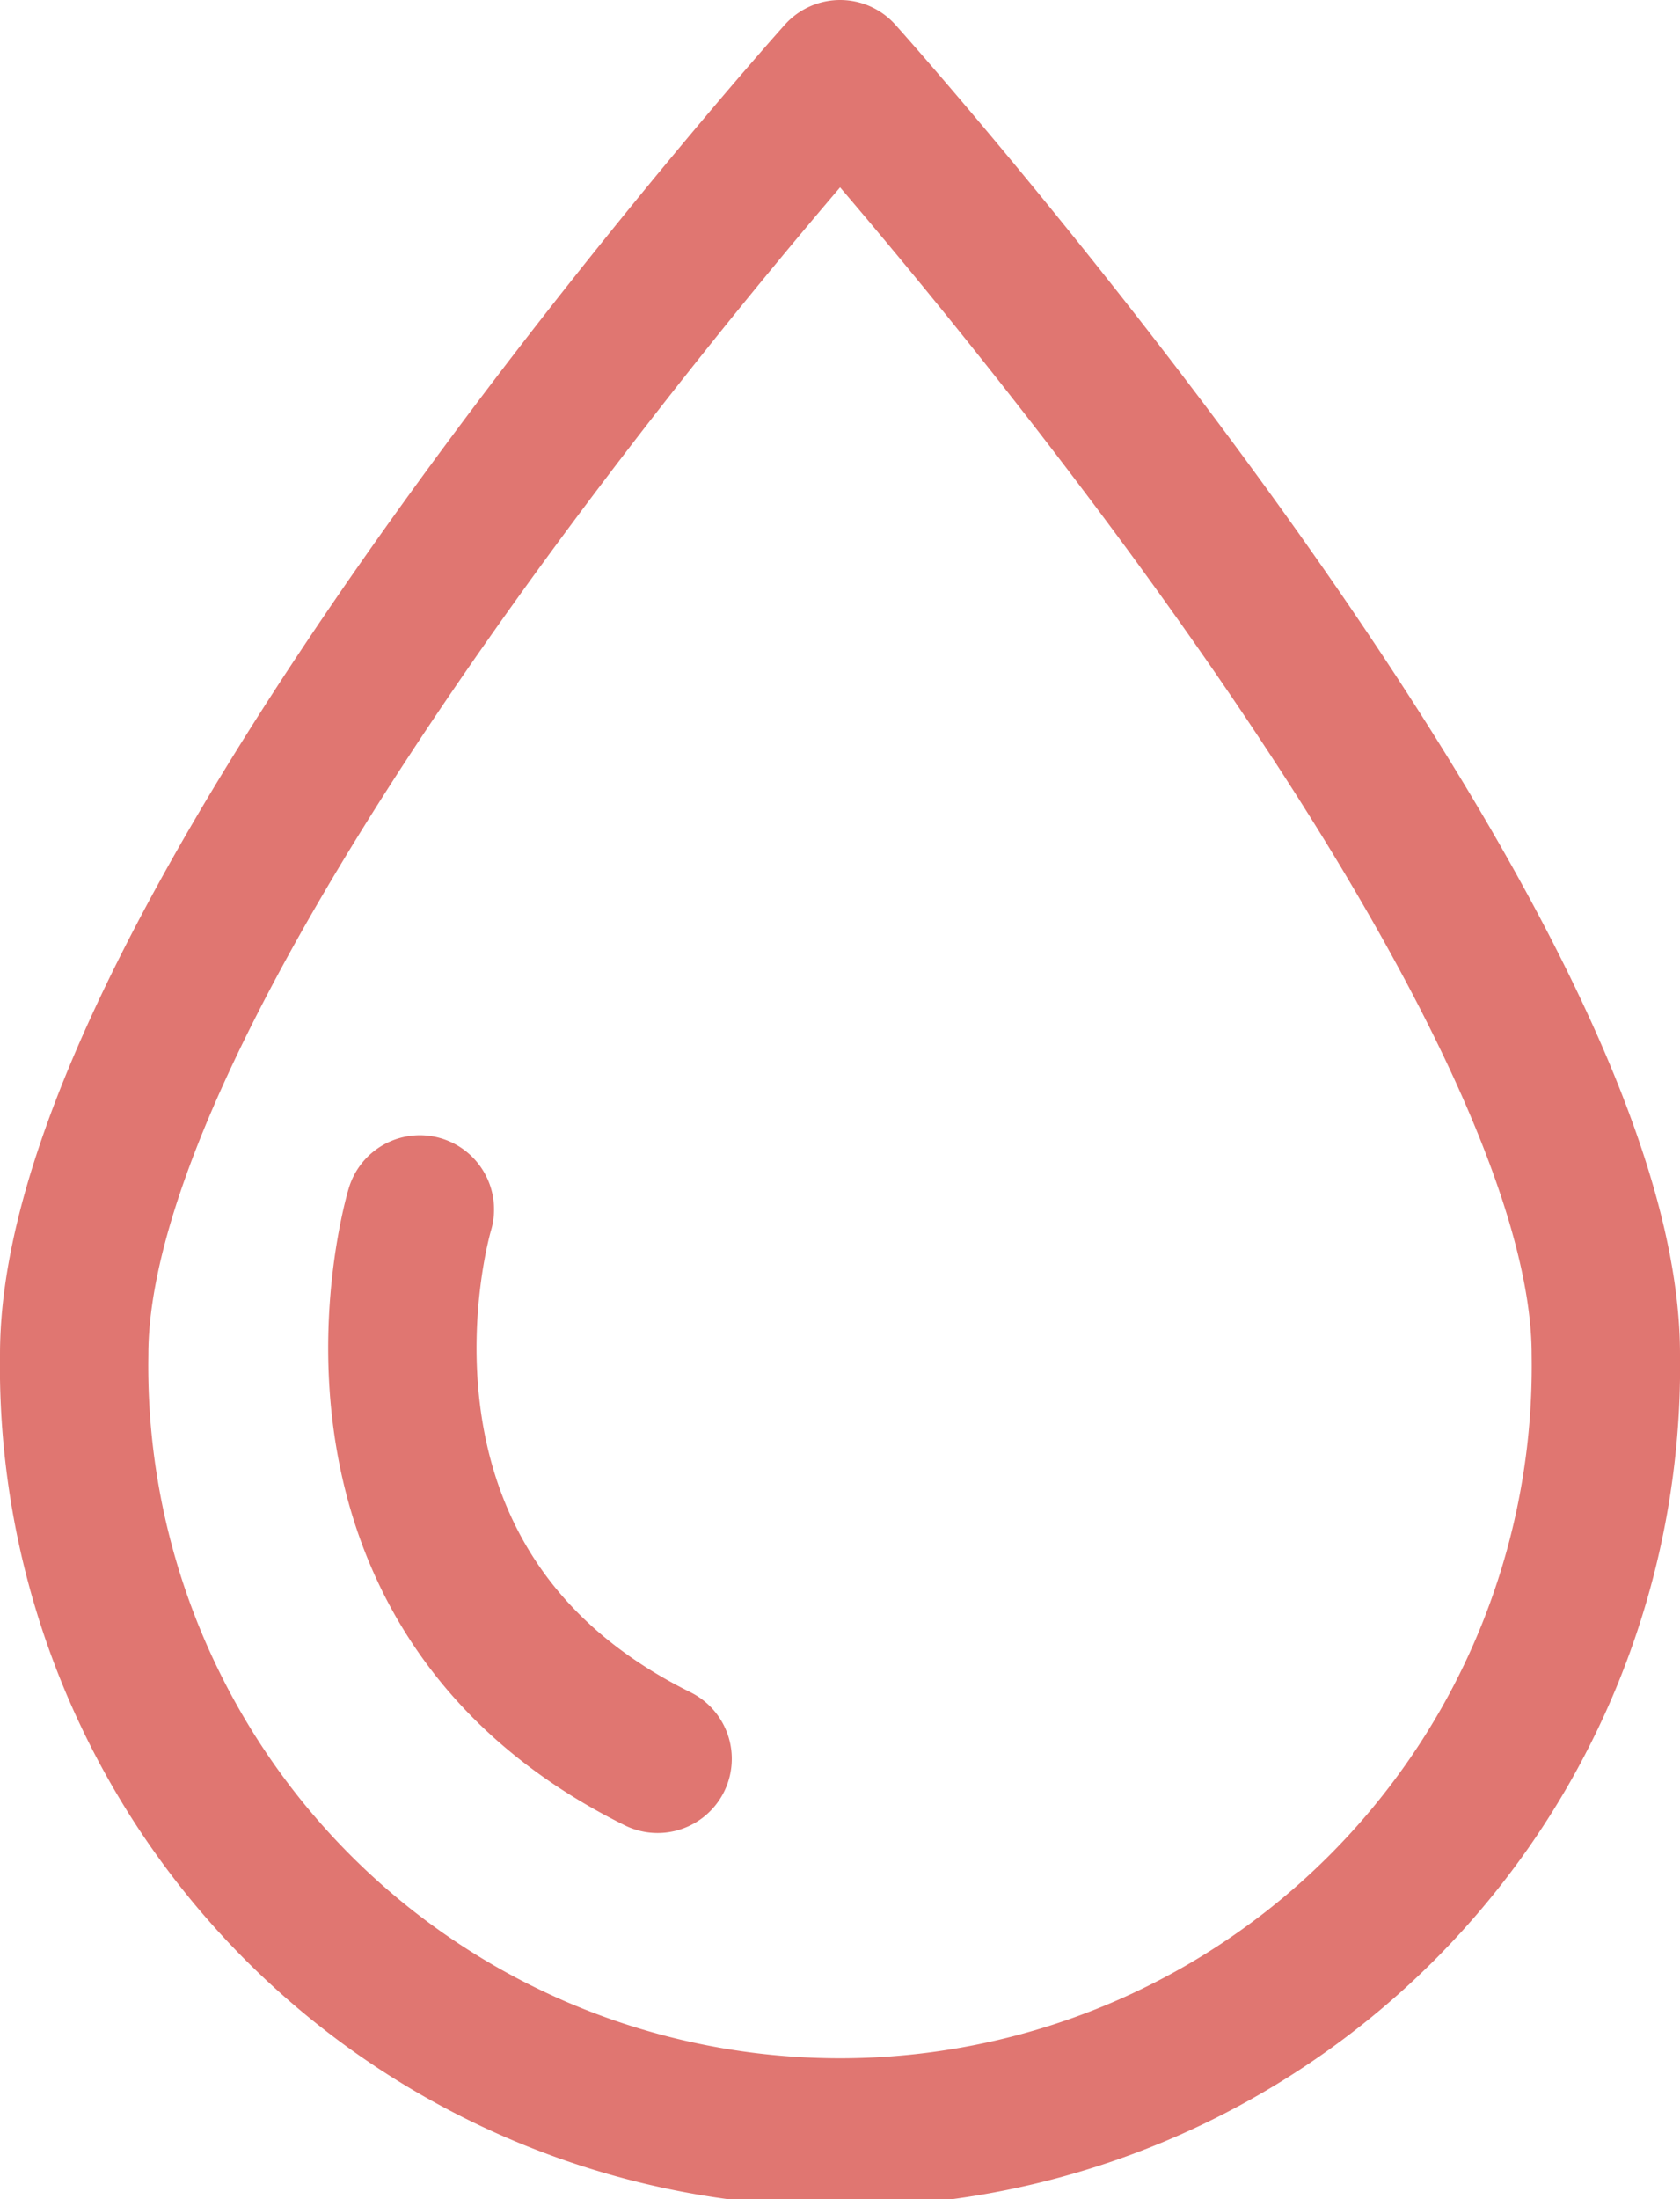 <svg xmlns="http://www.w3.org/2000/svg" viewBox="0 0 90.59 118.54"><defs><style>.cls-1{fill:none;stroke:#e07671;stroke-linecap:round;stroke-linejoin:round;stroke-width:8px;}</style></defs><title>drop_icon</title><g id="Layer_2" data-name="Layer 2"><g id="Layer_1-2" data-name="Layer 1"><path class="cls-1" d="M86.59,73A41.3,41.3,0,1,1,4,73C4,50.09,45.3,4,45.3,4S86.59,50.09,86.59,73ZM22.64,65.19S16.52,85.42,35.46,94.8"/></g></g></svg>